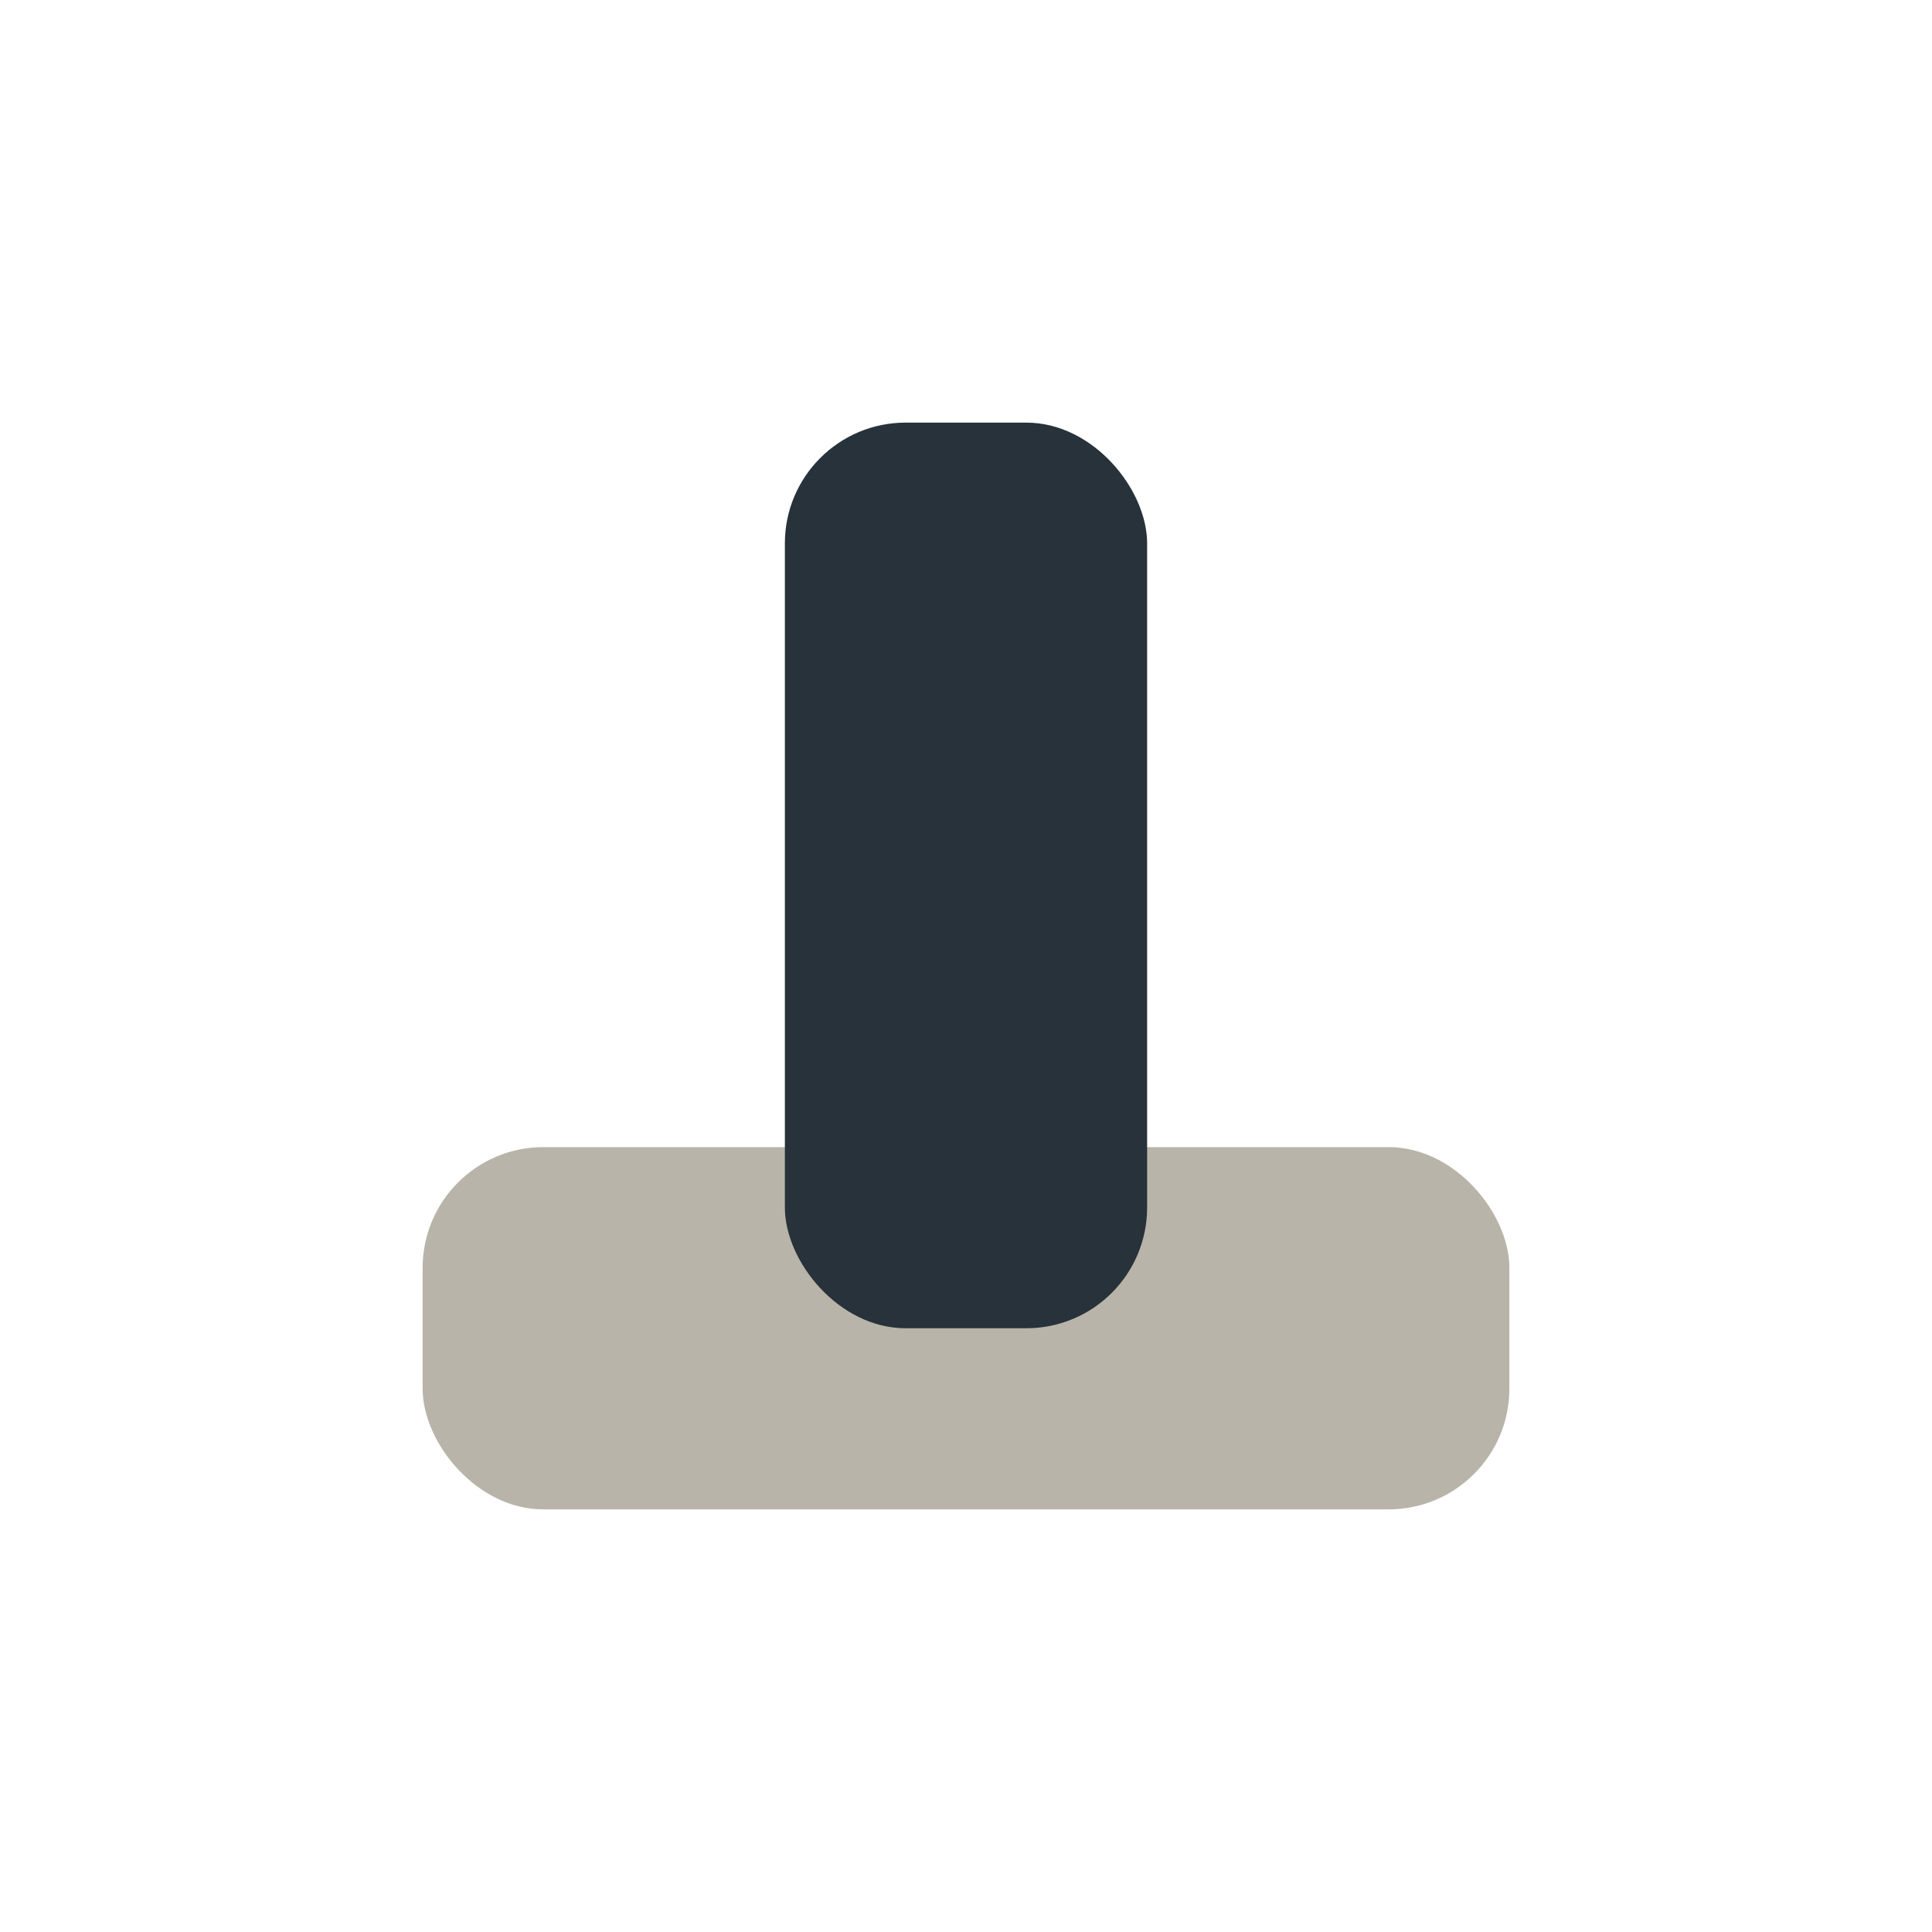 <?xml version="1.0" encoding="UTF-8"?>
<svg xmlns="http://www.w3.org/2000/svg" width="32" height="32" viewBox="0 0 32 32"><rect x="7" y="19" width="18" height="6" rx="2" fill="#B8B4A9"/><rect x="13" y="7" width="6" height="15" rx="2" fill="#27323A"/></svg>